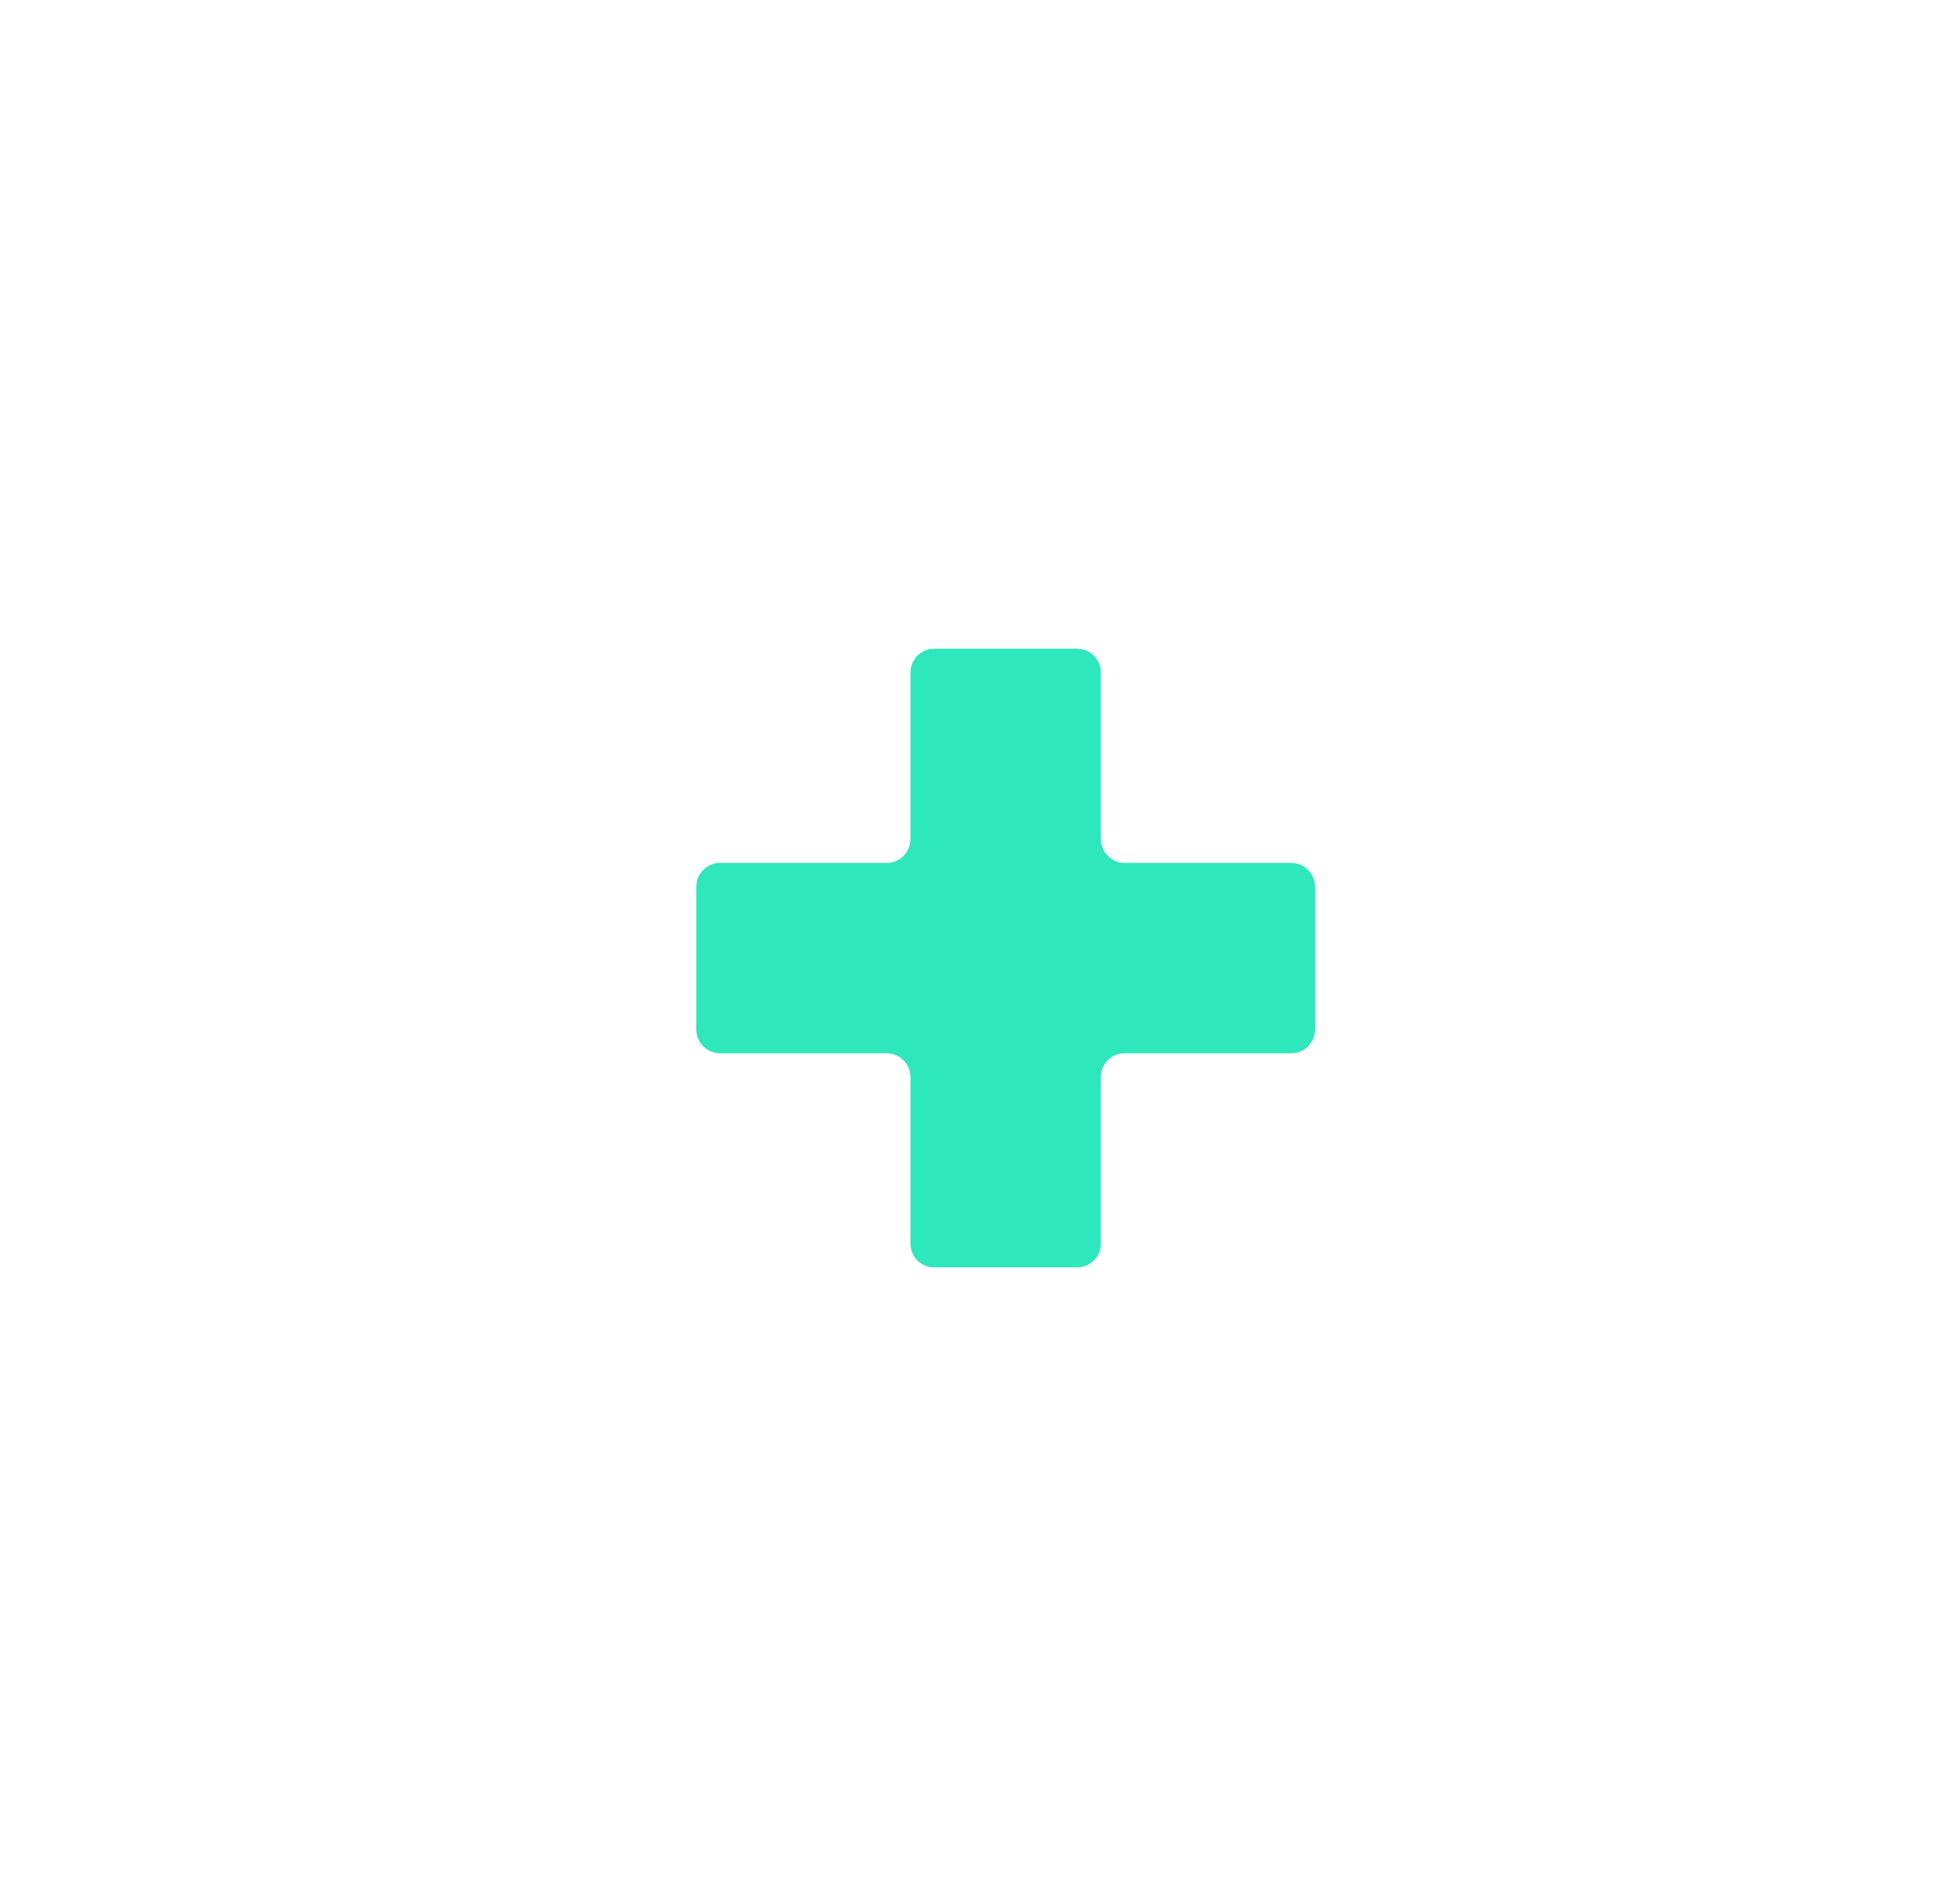 <svg width="72" height="70" viewBox="0 0 72 70" fill="none" xmlns="http://www.w3.org/2000/svg">
<g filter="url(#filter0_d_290_173)">
<path fill-rule="evenodd" clip-rule="evenodd" d="M57.343 28.232C57.767 28.108 58.212 28.35 58.336 28.774C58.964 30.908 59.3 33.165 59.3 35.5C59.3 42.956 55.87 49.613 50.505 53.975C50.162 54.254 49.658 54.202 49.379 53.859C49.1 53.516 49.153 53.013 49.495 52.734C54.503 48.662 57.7 42.455 57.7 35.5C57.7 33.32 57.386 31.214 56.801 29.226C56.676 28.802 56.919 28.357 57.343 28.232Z" fill="white"/>
<path fill-rule="evenodd" clip-rule="evenodd" d="M21.634 16.512C21.904 16.863 21.838 17.365 21.487 17.634C16.203 21.694 12.8 28.074 12.8 35.249C12.8 37.254 13.066 39.196 13.563 41.041C13.678 41.468 13.425 41.907 12.999 42.022C12.572 42.137 12.133 41.884 12.018 41.458C11.484 39.478 11.2 37.396 11.2 35.249C11.2 27.556 14.851 20.715 20.513 16.365C20.863 16.096 21.365 16.162 21.634 16.512Z" fill="white"/>
<path fill-rule="evenodd" clip-rule="evenodd" d="M31.5 37.625C31.983 37.625 32.375 38.017 32.375 38.5V44.625C32.375 45.108 32.767 45.5 33.25 45.5H38.5C38.983 45.5 39.375 45.108 39.375 44.625V38.5C39.375 38.017 39.767 37.625 40.25 37.625H46.375C46.858 37.625 47.25 37.233 47.25 36.75V31.5C47.25 31.017 46.858 30.625 46.375 30.625H40.25C39.767 30.625 39.375 30.233 39.375 29.75V23.625C39.375 23.142 38.983 22.75 38.5 22.75H33.25C32.767 22.75 32.375 23.142 32.375 23.625V29.75C32.375 30.233 31.983 30.625 31.5 30.625H25.375C24.892 30.625 24.5 31.017 24.5 31.5V36.75C24.5 37.233 24.892 37.625 25.375 37.625H31.5Z" fill="#2EE7BC"/>
<path fill-rule="evenodd" clip-rule="evenodd" d="M23.354 47.075C21.702 45.092 19.114 44.145 16.572 44.593L12.57 45.3H3C2.558 45.3 2.2 44.942 2.2 44.5C2.2 44.058 2.558 43.7 3 43.7H12.43L16.294 43.018C19.401 42.47 22.564 43.627 24.584 46.05L26.507 48.359L34.712 52.462C35.965 53.088 36.882 54.231 37.222 55.59L37.787 57.85C38.148 59.294 36.7 60.527 35.332 59.941L23.185 54.735C22.779 54.561 22.591 54.091 22.765 53.685C22.939 53.279 23.409 53.09 23.815 53.264L35.962 58.47C36.114 58.535 36.275 58.398 36.235 58.238L35.67 55.979C35.444 55.072 34.832 54.31 33.997 53.892L25.492 49.641L23.354 47.075Z" fill="white"/>
<path fill-rule="evenodd" clip-rule="evenodd" d="M45.515 55.178C48.365 54.544 51.232 56.168 52.156 58.937C52.345 59.506 52.069 60.125 51.519 60.364L42.8 64.155C41.057 64.913 39.168 65.273 37.27 65.21L26.792 64.861C25.485 64.817 24.2 64.512 23.012 63.964L12.462 59.095C12.042 58.901 11.584 58.8 11.121 58.8H3C2.558 58.8 2.2 58.442 2.2 58C2.2 57.559 2.558 57.2 3 57.2H11.121C11.816 57.2 12.502 57.351 13.133 57.642L23.683 62.511C24.676 62.97 25.752 63.225 26.846 63.261L37.323 63.611C38.984 63.666 40.637 63.351 42.162 62.688L50.491 59.067C49.706 57.307 47.779 56.313 45.862 56.739L41.173 57.781C40.742 57.877 40.315 57.605 40.219 57.174C40.123 56.743 40.395 56.315 40.826 56.219L45.515 55.178Z" fill="white"/>
<path fill-rule="evenodd" clip-rule="evenodd" d="M47.646 22.425C49.298 24.408 51.886 25.355 54.428 24.906L58.43 24.2H68C68.442 24.2 68.8 24.558 68.8 25C68.8 25.442 68.442 25.8 68 25.8H58.57L54.706 26.482C51.599 27.03 48.436 25.873 46.416 23.449L44.493 21.14L36.288 17.038C35.035 16.411 34.118 15.268 33.778 13.909L33.213 11.65C32.852 10.206 34.3 8.972 35.668 9.559L47.815 14.764C48.221 14.938 48.409 15.409 48.235 15.815C48.061 16.221 47.591 16.409 47.185 16.235L35.038 11.029C34.886 10.964 34.725 11.101 34.765 11.262L35.33 13.521C35.556 14.427 36.168 15.189 37.003 15.607L45.508 19.859L47.646 22.425Z" fill="white"/>
<path fill-rule="evenodd" clip-rule="evenodd" d="M25.485 14.322C22.635 14.956 19.768 13.332 18.845 10.563C18.655 9.994 18.931 9.375 19.481 9.136L28.407 5.255C30.013 4.556 31.755 4.224 33.505 4.283L44.612 4.653C45.652 4.688 46.675 4.93 47.621 5.366L58.538 10.405C58.958 10.599 59.416 10.7 59.879 10.7H68C68.442 10.7 68.8 11.058 68.8 11.5C68.8 11.941 68.442 12.3 68 12.3H59.879C59.184 12.3 58.498 12.149 57.867 11.858L46.95 6.819C46.199 6.472 45.386 6.28 44.559 6.252L33.452 5.882C31.939 5.831 30.433 6.118 29.045 6.722L20.509 10.433C21.294 12.193 23.221 13.187 25.138 12.761L29.826 11.719C30.258 11.623 30.685 11.895 30.781 12.326C30.877 12.757 30.605 13.185 30.174 13.28L25.485 14.322Z" fill="white"/>
</g>
<defs>
<filter id="filter0_d_290_173" x="-0.553" y="-0.553" width="73.316" height="73.316" filterUnits="userSpaceOnUse" color-interpolation-filters="sRGB">
<feFlood flood-opacity="0" result="BackgroundImageFix"/>
<feColorMatrix in="SourceAlpha" type="matrix" values="0 0 0 0 0 0 0 0 0 0 0 0 0 0 0 0 0 0 127 0" result="hardAlpha"/>
<feOffset dx="1.105" dy="1.105"/>
<feGaussianBlur stdDeviation="0.829"/>
<feColorMatrix type="matrix" values="0 0 0 0 0.047 0 0 0 0 0.235 0 0 0 0 0.376 0 0 0 0.25 0"/>
<feBlend mode="normal" in2="BackgroundImageFix" result="effect1_dropShadow_290_173"/>
<feBlend mode="normal" in="SourceGraphic" in2="effect1_dropShadow_290_173" result="shape"/>
</filter>
</defs>
</svg>

